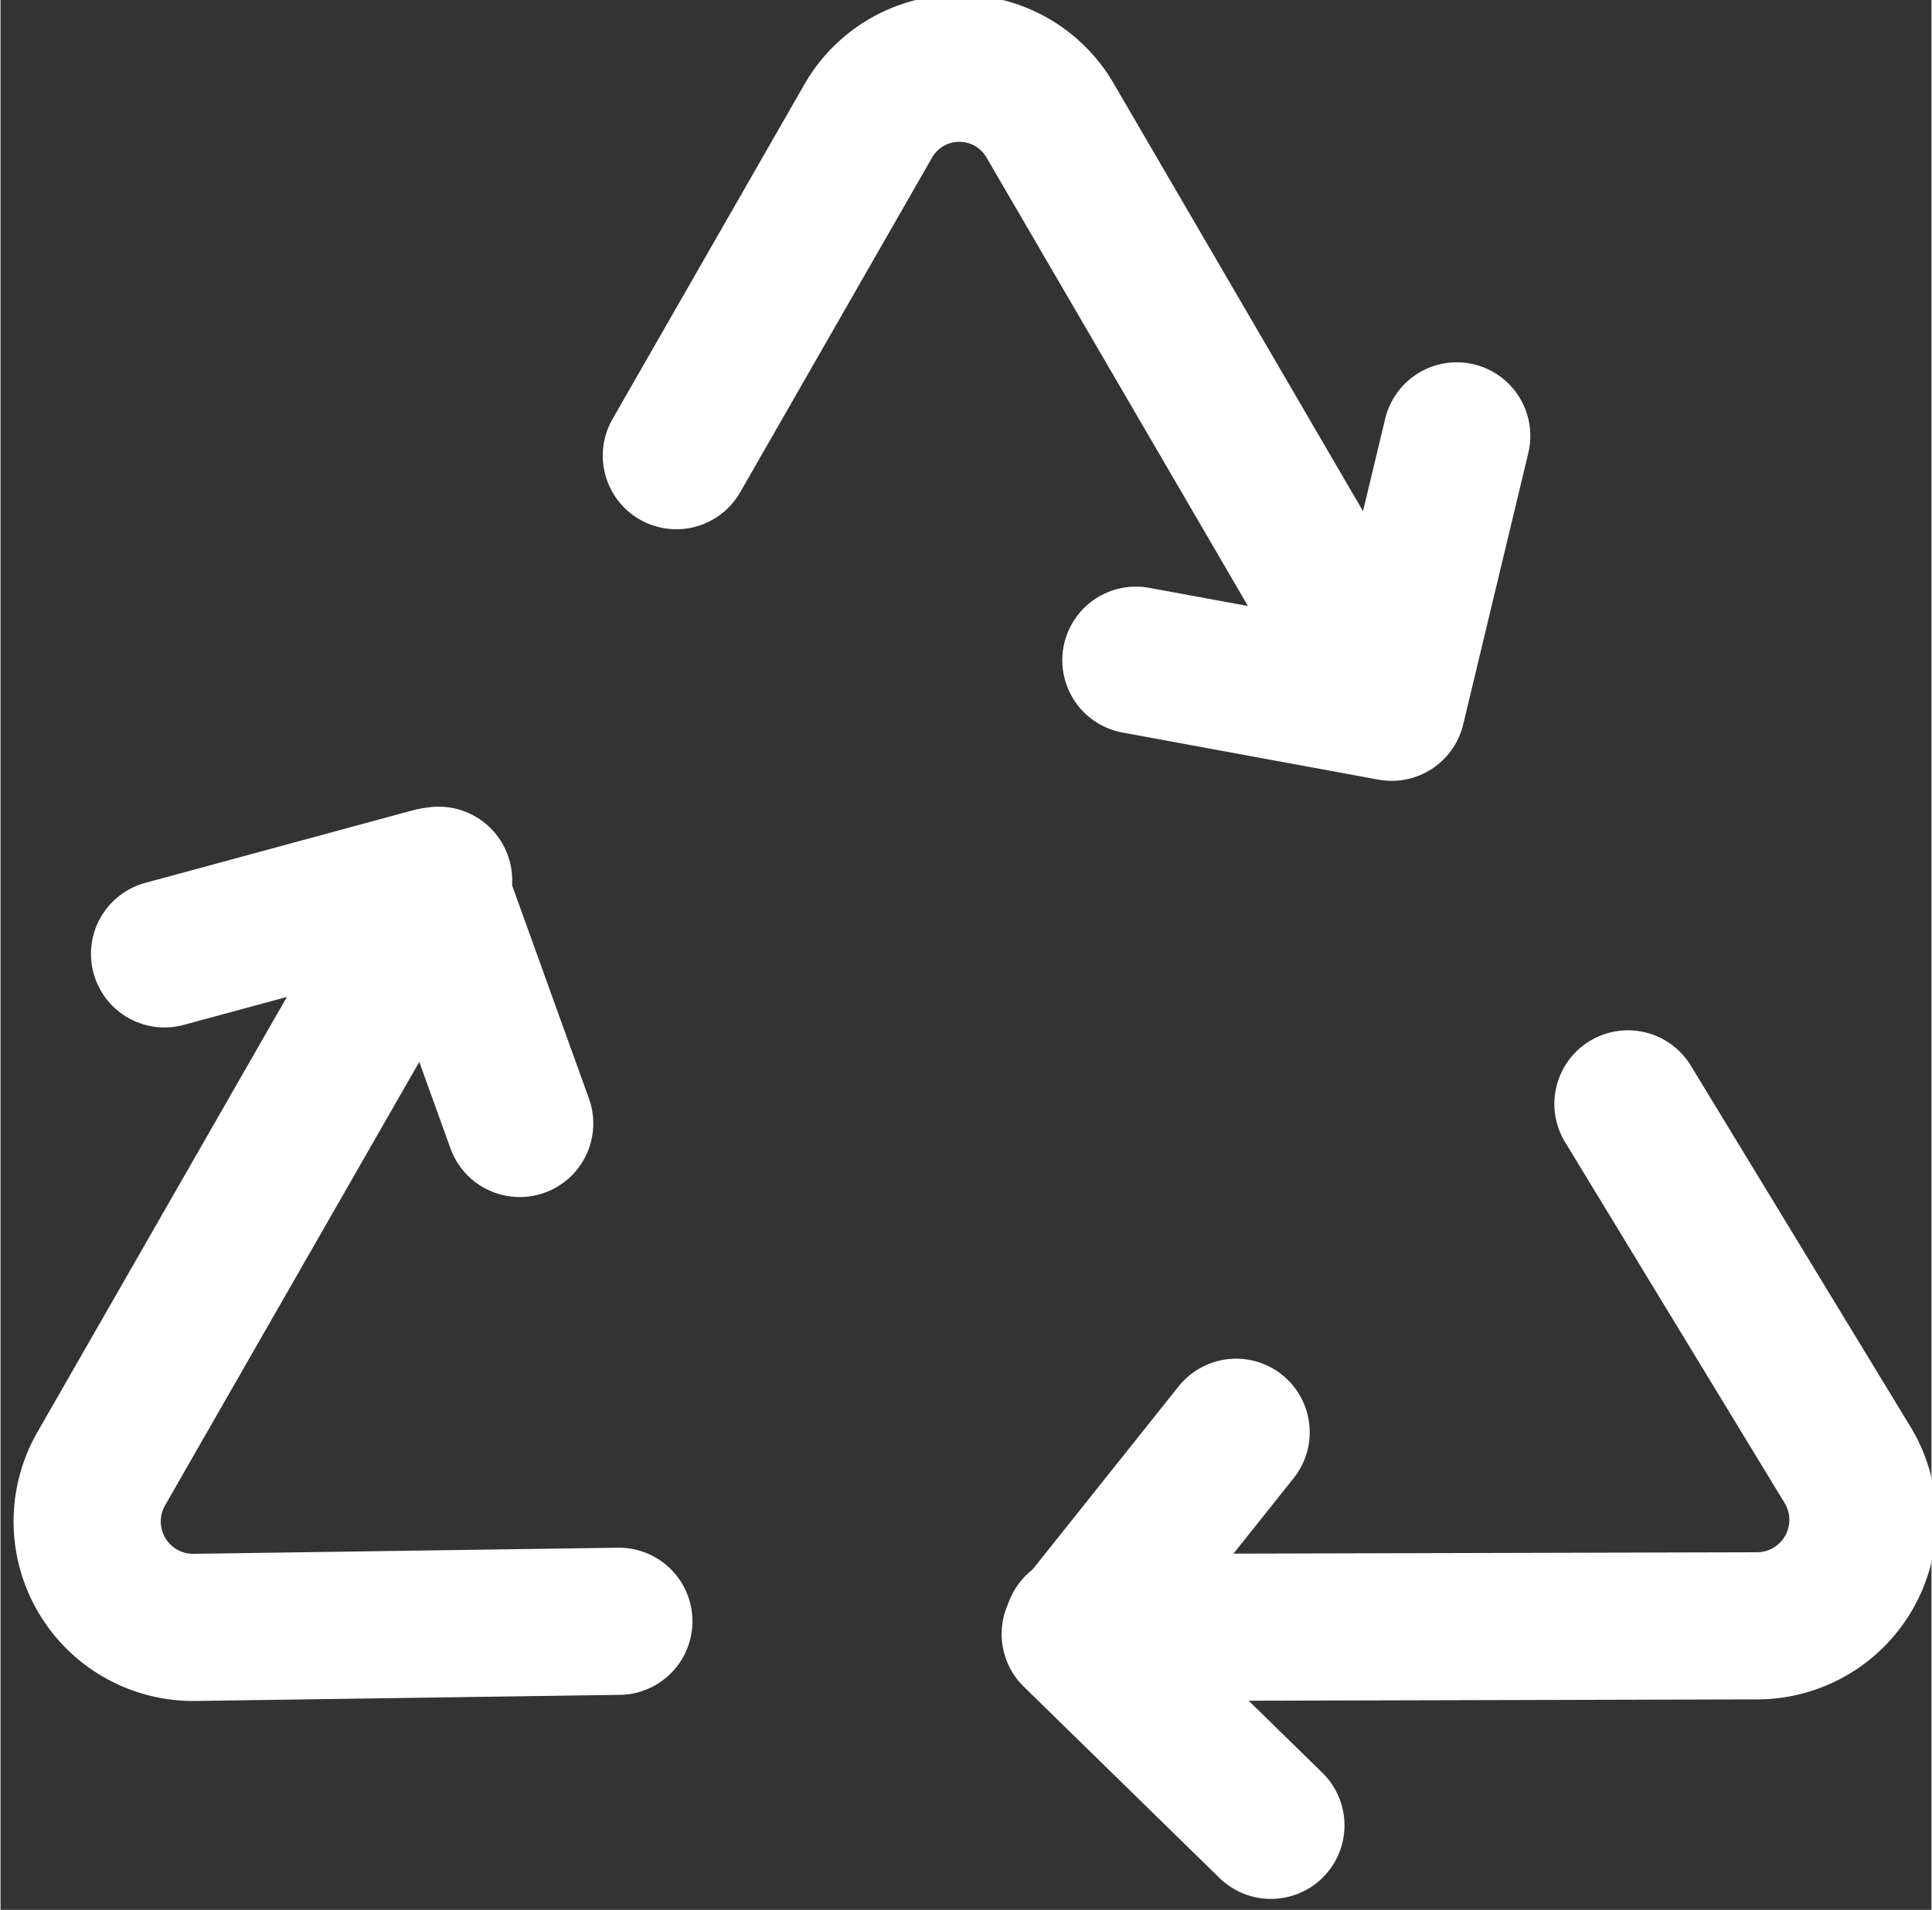 <svg class="icon line" width="62" height="61.3" fill="#000000" version="1.1" viewBox="0 0 1.86 1.84" xmlns="http://www.w3.org/2000/svg"><rect x="0" y="0" width="1.86" height="1.84" fill="#333333" stroke="none"/><g transform="matrix(-.047 .082 .082 .047 .617 -.452)" fill="none" stroke="#fff" stroke-linecap="round" stroke-linejoin="round" stroke-width="1.5"><path id="a" d="m18.6 10.4 2.21-3.73a1.08 1.08 0 00-.94-1.62h-6.91"/><polyline points="14.7 7 13 5 15 3" data-name="primary"/><path d="m8 5h-3.93a1.07 1.07 0 00-.92 1.62l3.37 5.85" data-name="primary"/><polyline points="7.48 10.1 6.6 12.6 3.87 11.8" data-name="primary"/><path d="m8.91 16.7 2.09 3.79a1.08 1.08 0 001.87 0l3.46-6" data-name="primary"/><polyline points="13.8 14.9 16.4 14.5 17.1 17.2" data-name="primary"/></g></svg>